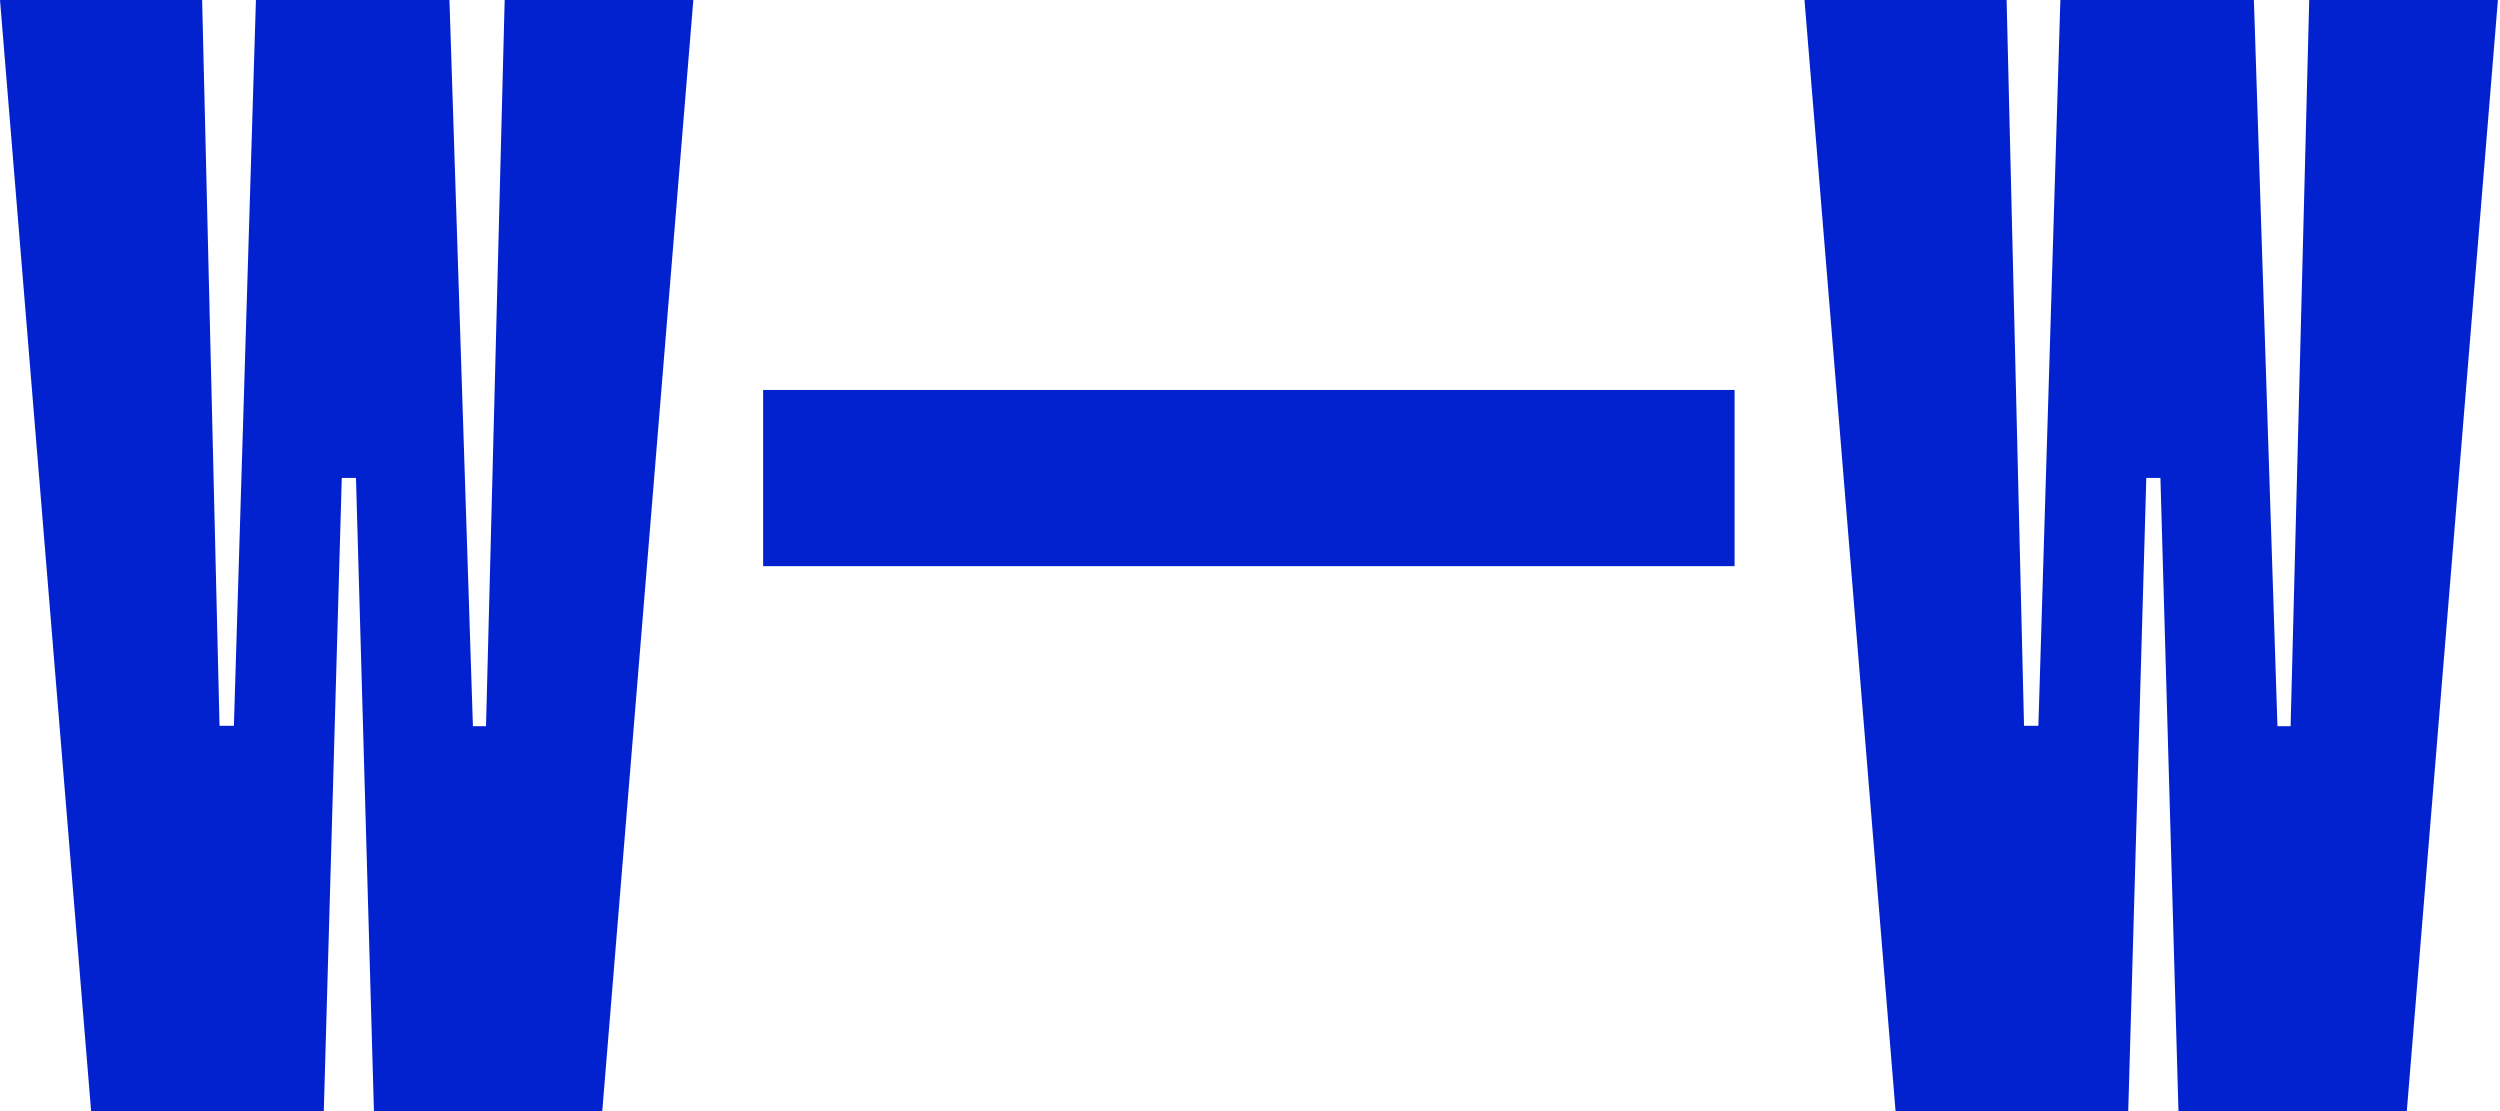 <svg width="54" height="24" viewBox="0 0 54 24" fill="none" xmlns="http://www.w3.org/2000/svg">
<path d="M10.901 0L10.498 15.686H10.215L9.708 0H5.528L5.052 15.678H4.742L4.366 0H0L1.968 24H6.994L7.382 10.323H7.689L8.077 24H13.009L14.976 0H10.901Z" fill="#0222D0"/>
<path d="M49.879 0L49.477 15.686H49.193L48.684 0H44.504L44.029 15.678H43.719L43.343 0H38.977L40.944 24H45.97L46.36 10.323H46.665L47.055 24H51.987L53.955 0H49.879Z" fill="#0222D0"/>
<path d="M37.467 8.423H16.484V12.229H37.467V8.423Z" fill="#0222D0"/>
</svg>
